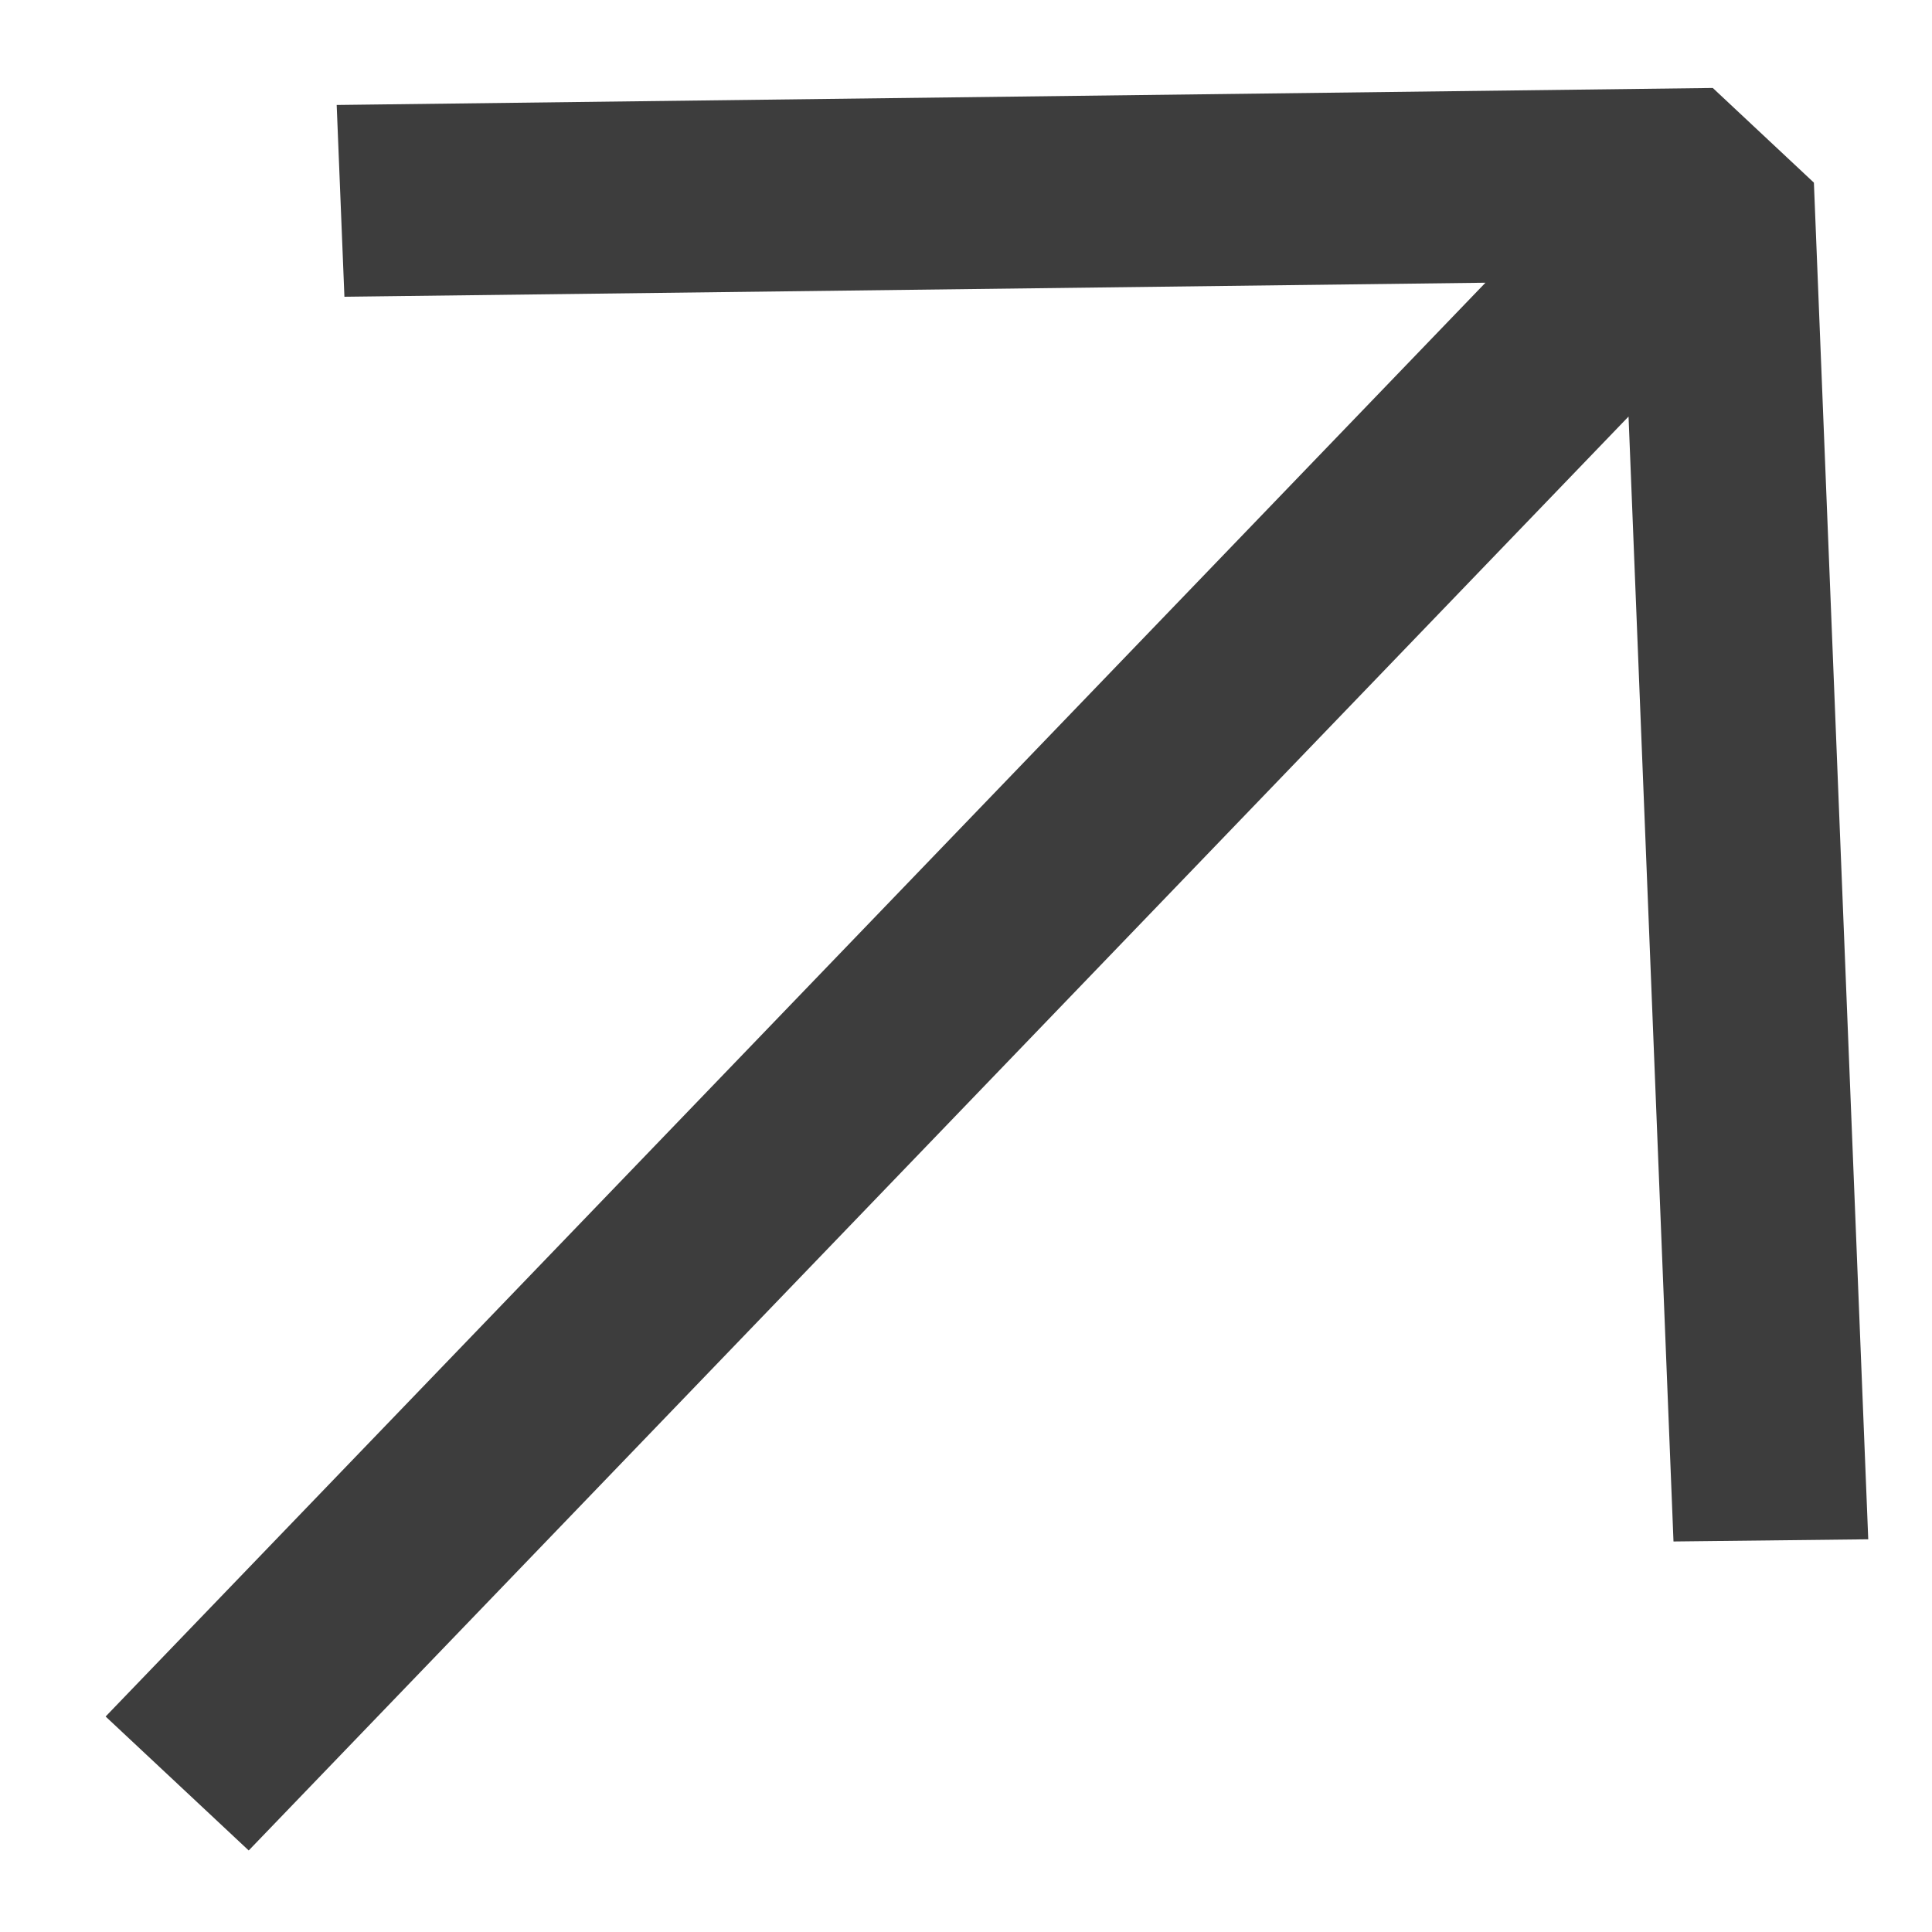 <svg width="15" height="15" viewBox="0 0 15 15" fill="none" xmlns="http://www.w3.org/2000/svg">
<path fill-rule="evenodd" clip-rule="evenodd" d="M14.505 11.951L14.083 1.418L13.298 0.683L2.614 0.815L2.674 2.304L11.533 2.195L0.82 13.327L1.931 14.367L12.644 3.234L12.993 11.968L14.505 11.951Z" fill="#3D3D3D"/>
</svg>
